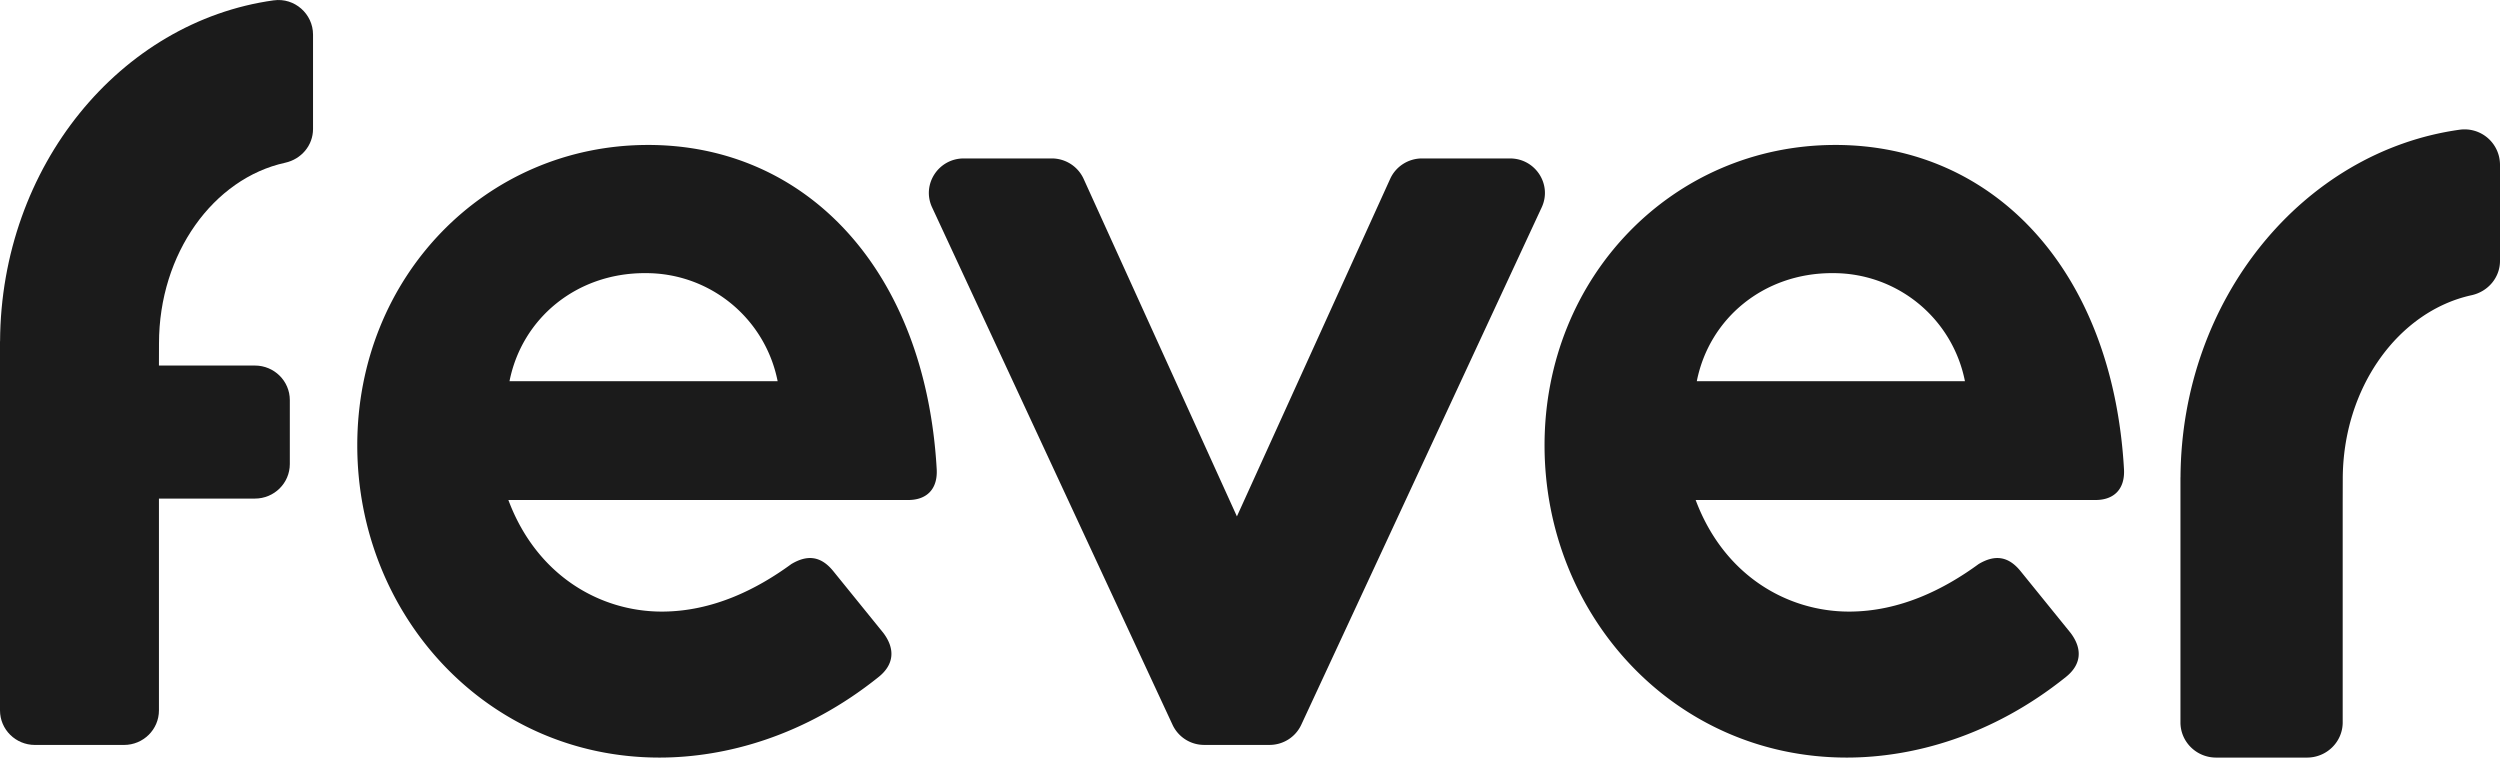 <svg xmlns="http://www.w3.org/2000/svg" width="165" height="50" fill="none" viewBox="0 0 165 50"><path fill="#1B1B1B" d="M162.353 8.559c-10.344 1.433-18.38 11.167-18.439 22.943h-.004v16.175c0 1.283 1.053 2.323 2.351 2.323h6.005c1.298 0 2.352-1.04 2.352-2.323V33.128l.004-1.496c0-6.047 3.671-11.09 8.499-12.147 1.09-.238 1.879-1.166 1.879-2.27v-6.349a2.338 2.338 0 0 0-2.647-2.307"/><path fill="#1B1B1B" fill-rule="evenodd" d="M23.58 29.391c0-11.126 8.473-19.824 19.197-19.824 10.422 0 18.296 8.227 19.045 21.396.076 1.331-.673 2.037-1.874 2.037H33.552c1.876 5.015 6.076 7.365 10.125 7.365 3.375 0 6.298-1.49 8.549-3.135 1.05-.628 1.95-.549 2.774.47l3.3 4.073c.824 1.096.672 2.116-.301 2.899C53.124 48.589 47.874 50 43.525 50 32.13 50 23.58 40.596 23.58 29.391m18.97-11.364c-4.498 0-8.099 2.978-8.923 7.131h17.697a8.845 8.845 0 0 0-8.774-7.13" clip-rule="evenodd"/><path fill="#1B1B1B" d="M99.66 10.457h-5.805c-.907 0-1.73.527-2.102 1.345l-10.117 22.28-10.118-22.28a2.31 2.31 0 0 0-2.1-1.345H63.61c-1.68 0-2.794 1.722-2.092 3.23l15.87 34.15a2.3 2.3 0 0 0 2.092 1.327h4.31c.9 0 1.715-.517 2.092-1.327l15.87-34.15c.702-1.508-.412-3.23-2.092-3.23"/><path fill="#1B1B1B" fill-rule="evenodd" d="M101.94 29.391c0-11.126 8.474-19.824 19.197-19.824 10.423 0 18.297 8.227 19.046 21.396.075 1.331-.673 2.037-1.874 2.037h-26.396c1.876 5.015 6.076 7.365 10.124 7.365 3.376 0 6.299-1.49 8.549-3.135 1.05-.628 1.95-.549 2.774.47l3.3 4.073c.825 1.096.675 2.116-.301 2.899C131.484 48.589 126.235 50 121.886 50c-11.397 0-19.946-9.404-19.946-20.609m18.972-11.364c-4.498 0-8.099 2.978-8.923 7.131h17.697a8.845 8.845 0 0 0-8.774-7.13" clip-rule="evenodd"/><path fill="#1B1B1B" d="M18.067.022C7.934 1.428.062 10.977.004 22.53H0v24.356c0 1.26 1.032 2.28 2.304 2.28h5.882c1.272 0 2.304-1.02 2.304-2.28v-13.98h6.334c1.272 0 2.304-1.02 2.304-2.28v-4.22c0-1.26-1.032-2.28-2.304-2.28H10.49l.004-1.468c0-5.932 3.596-10.881 8.326-11.917 1.068-.234 1.84-1.144 1.84-2.227v-6.23c0-1.368-1.22-2.451-2.592-2.261"/></svg>
